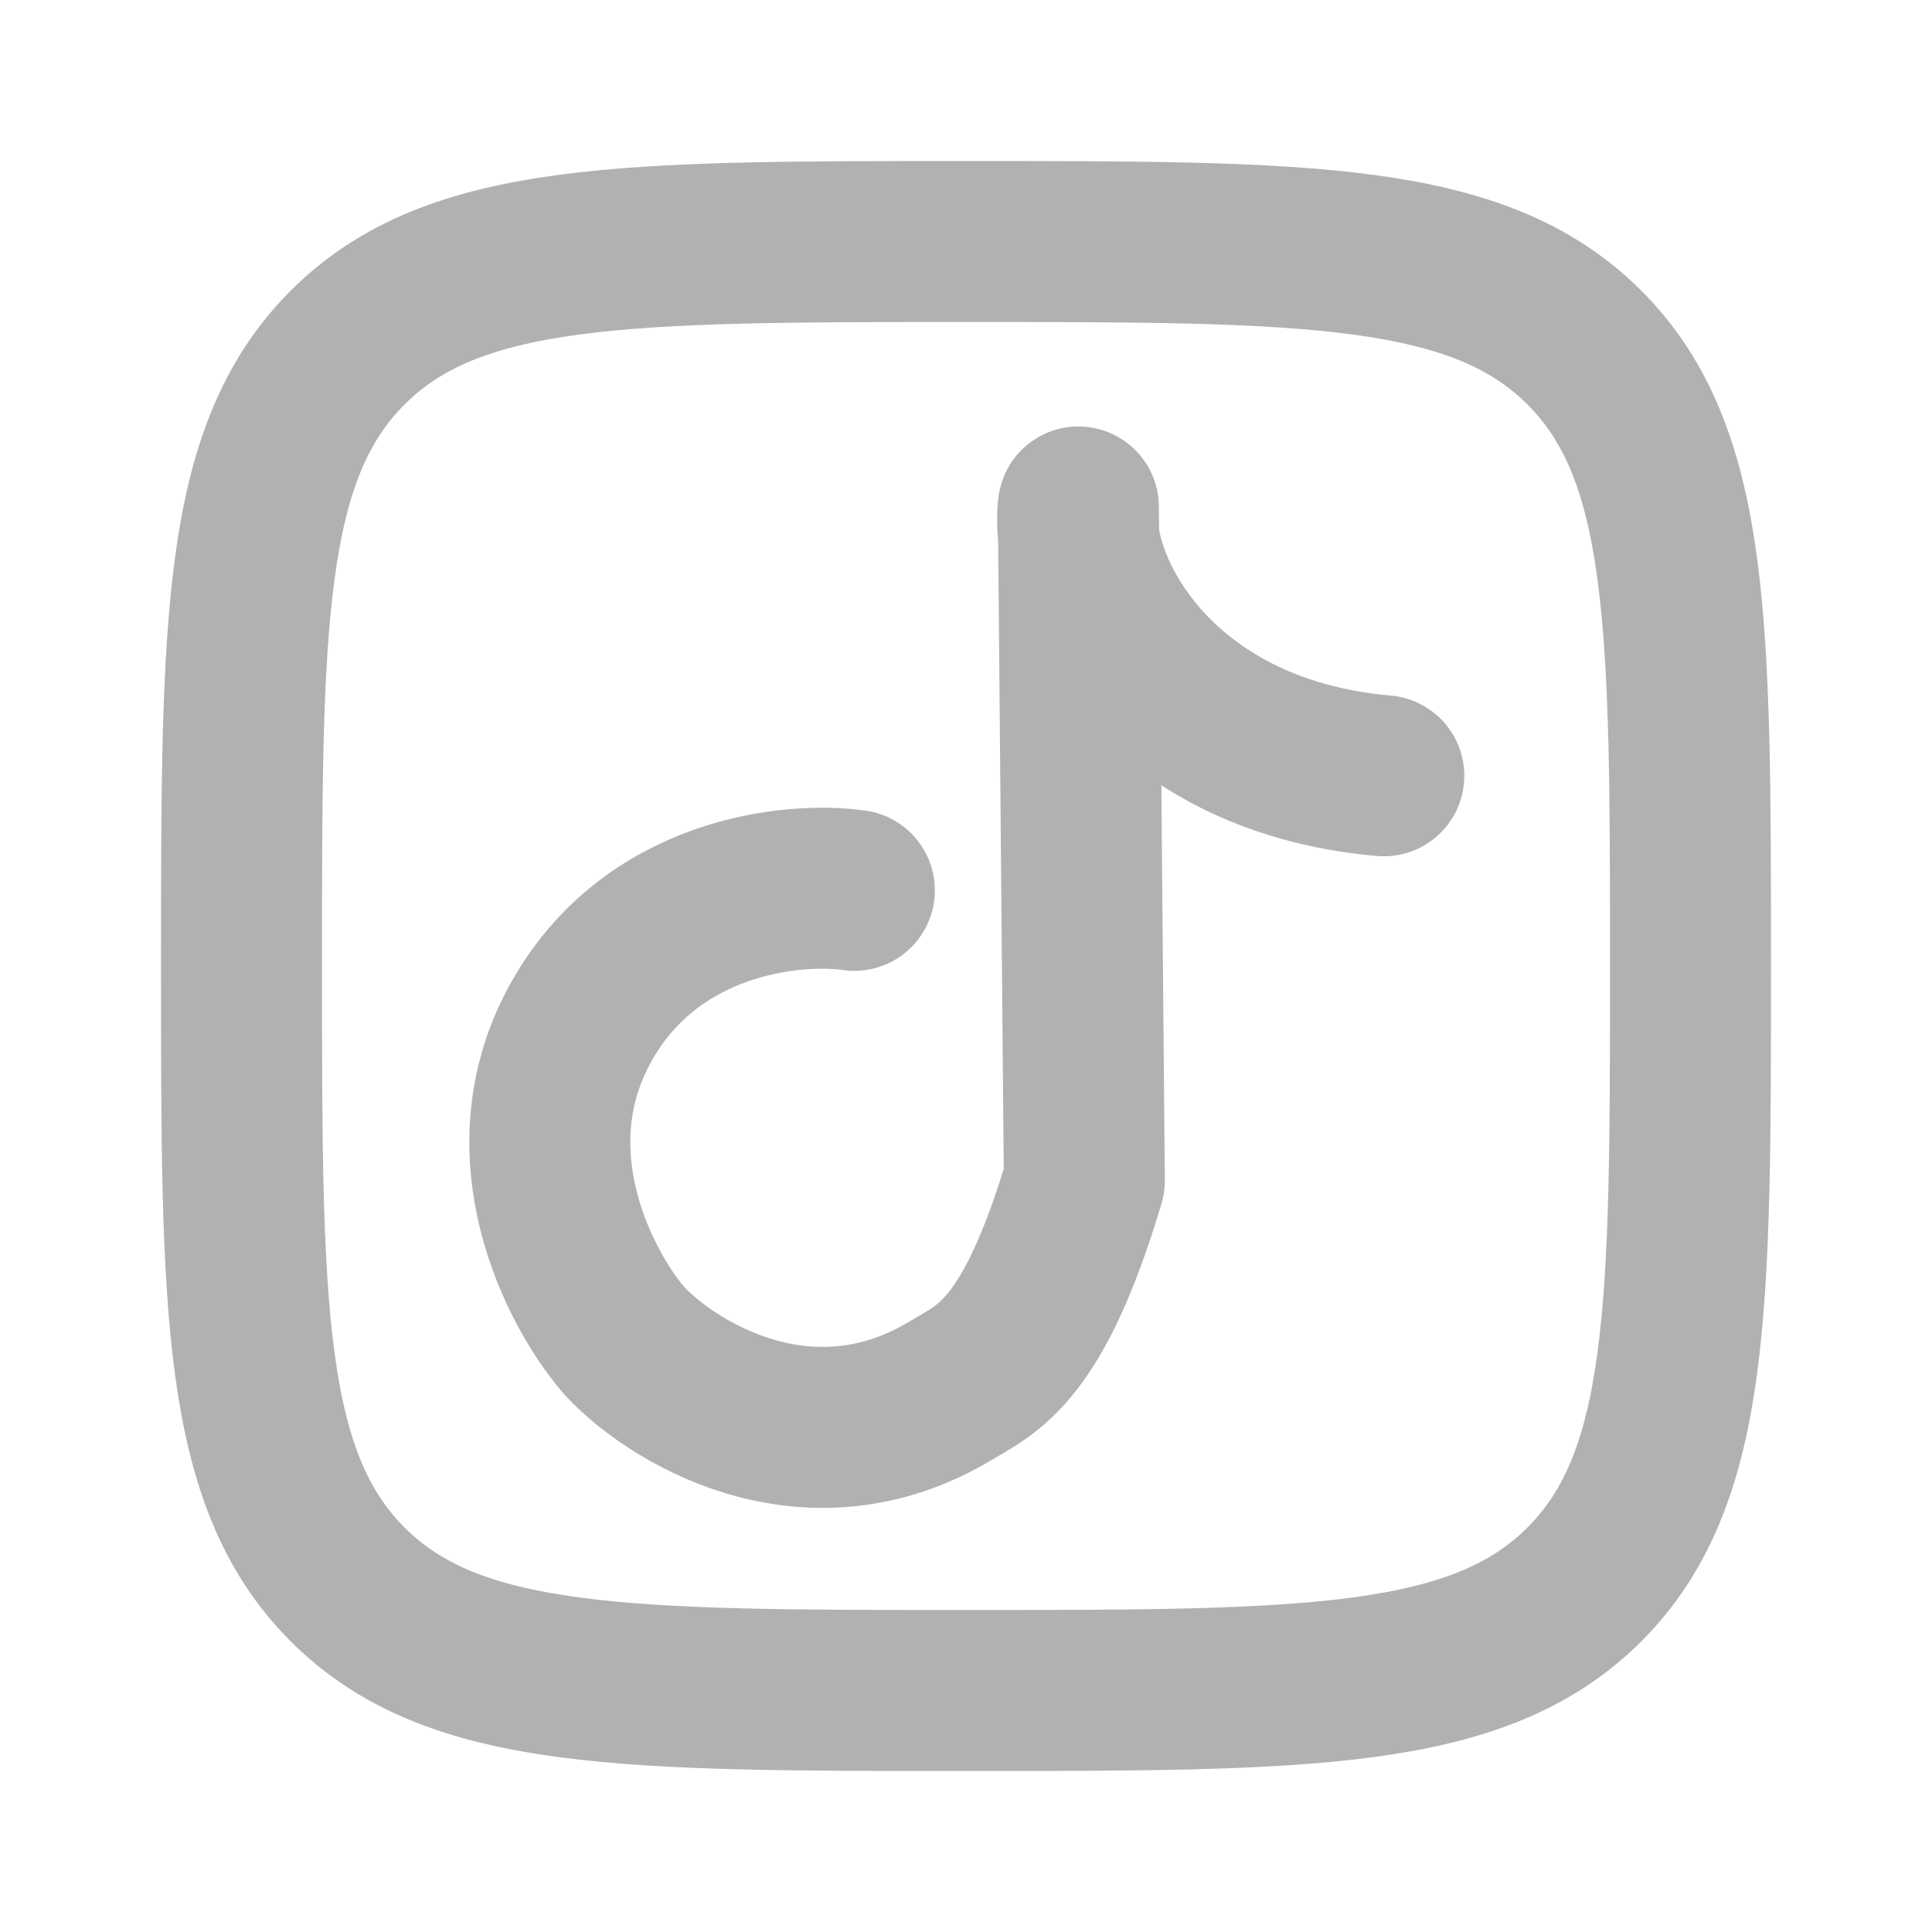 <svg width="24" height="24" viewBox="0 0 24 24" fill="none" xmlns="http://www.w3.org/2000/svg">
<path d="M3 12C3 7.758 3 5.636 4.318 4.318C5.636 3 7.757 3 12 3C16.242 3 18.364 3 19.682 4.318C21 5.636 21 7.757 21 12C21 16.242 21 18.364 19.682 19.682C18.364 21 16.243 21 12 21C7.758 21 5.636 21 4.318 19.682C3 18.364 3 16.243 3 12Z" stroke="#B1B1B1" stroke-width="2" stroke-linejoin="round"/>
<path d="M10.613 11.06C9.836 10.95 8.065 11.131 7.197 12.737C6.329 14.343 7.203 16.014 7.75 16.649C8.289 17.243 10.003 18.367 11.821 17.269C12.272 16.997 12.834 16.794 13.47 14.667L13.396 6.298C13.273 7.22 14.292 9.382 17.19 9.637" stroke="#B1B1B1" stroke-width="2" stroke-linecap="round" stroke-linejoin="round"/>
</svg>
